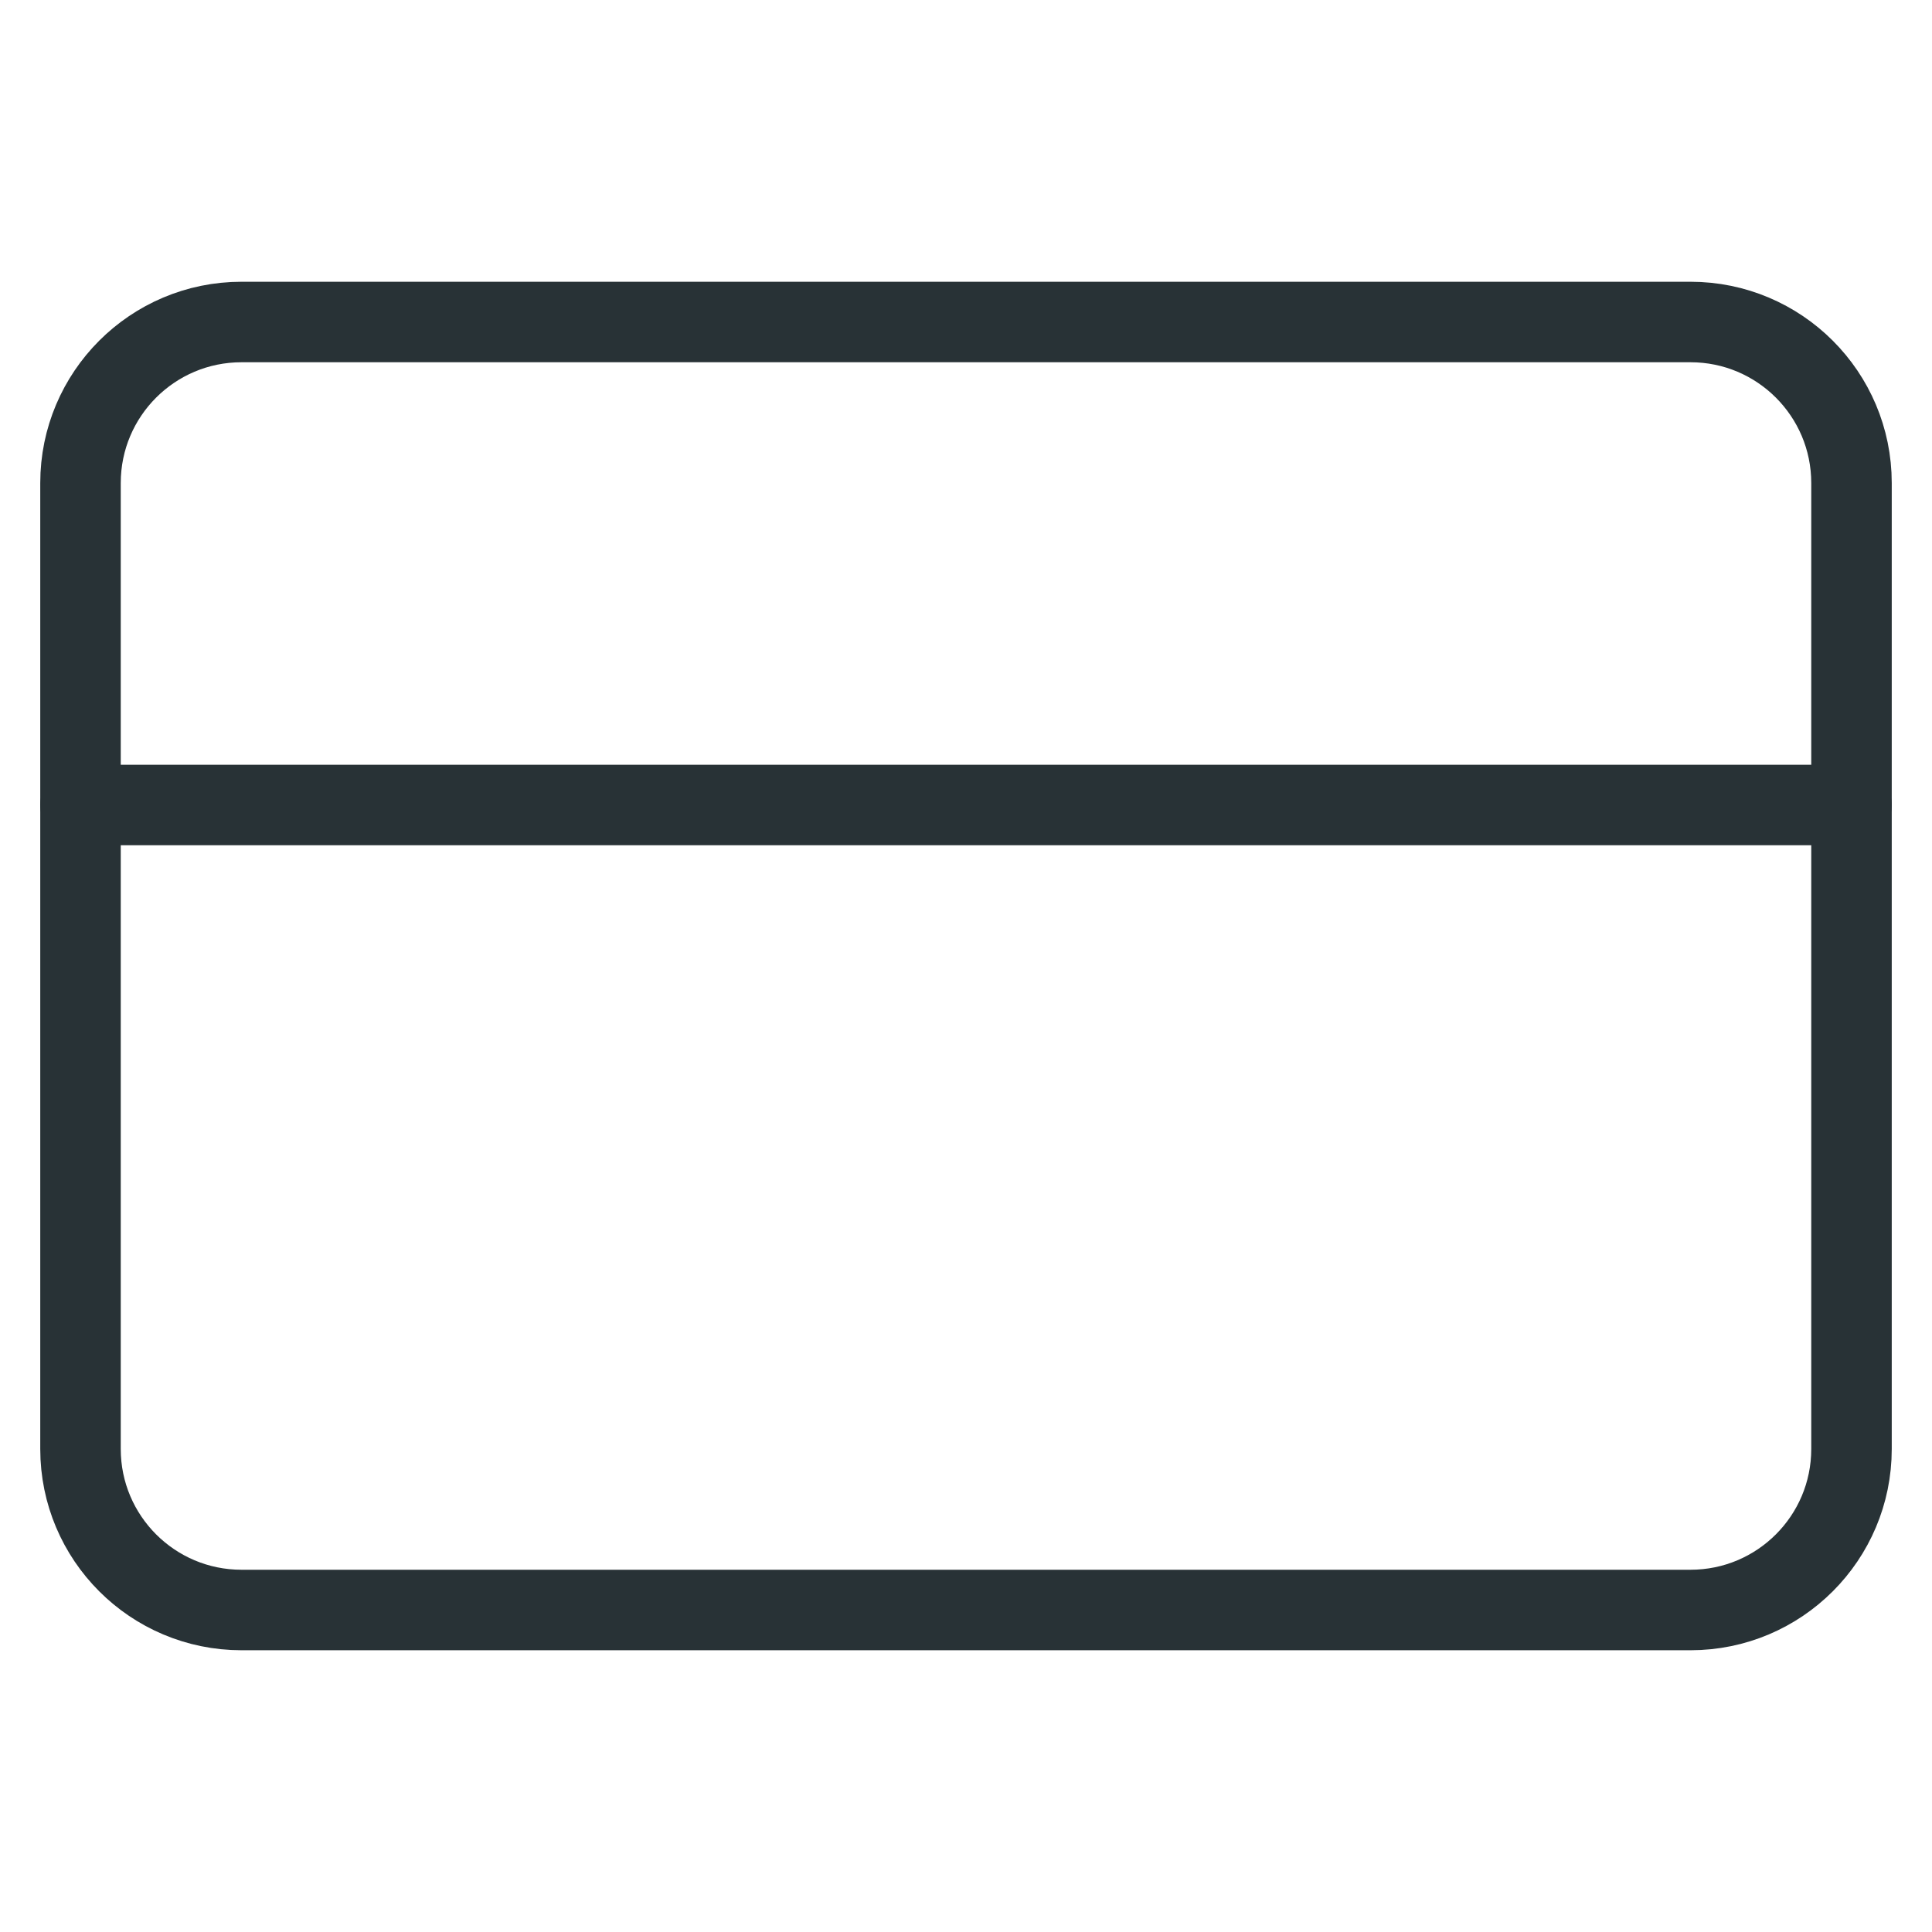 <svg width="48" height="48" viewBox="0 0 48 48" fill="none" xmlns="http://www.w3.org/2000/svg">
<path d="M42 8H6C3.791 8 2 9.791 2 12V36C2 38.209 3.791 40 6 40H42C44.209 40 46 38.209 46 36V12C46 9.791 44.209 8 42 8Z" stroke="#283236" stroke-width="2" stroke-linecap="round" stroke-linejoin="round"/>
<path d="M2 20H46" stroke="#283236" stroke-width="2" stroke-linecap="round" stroke-linejoin="round"/>
</svg>
